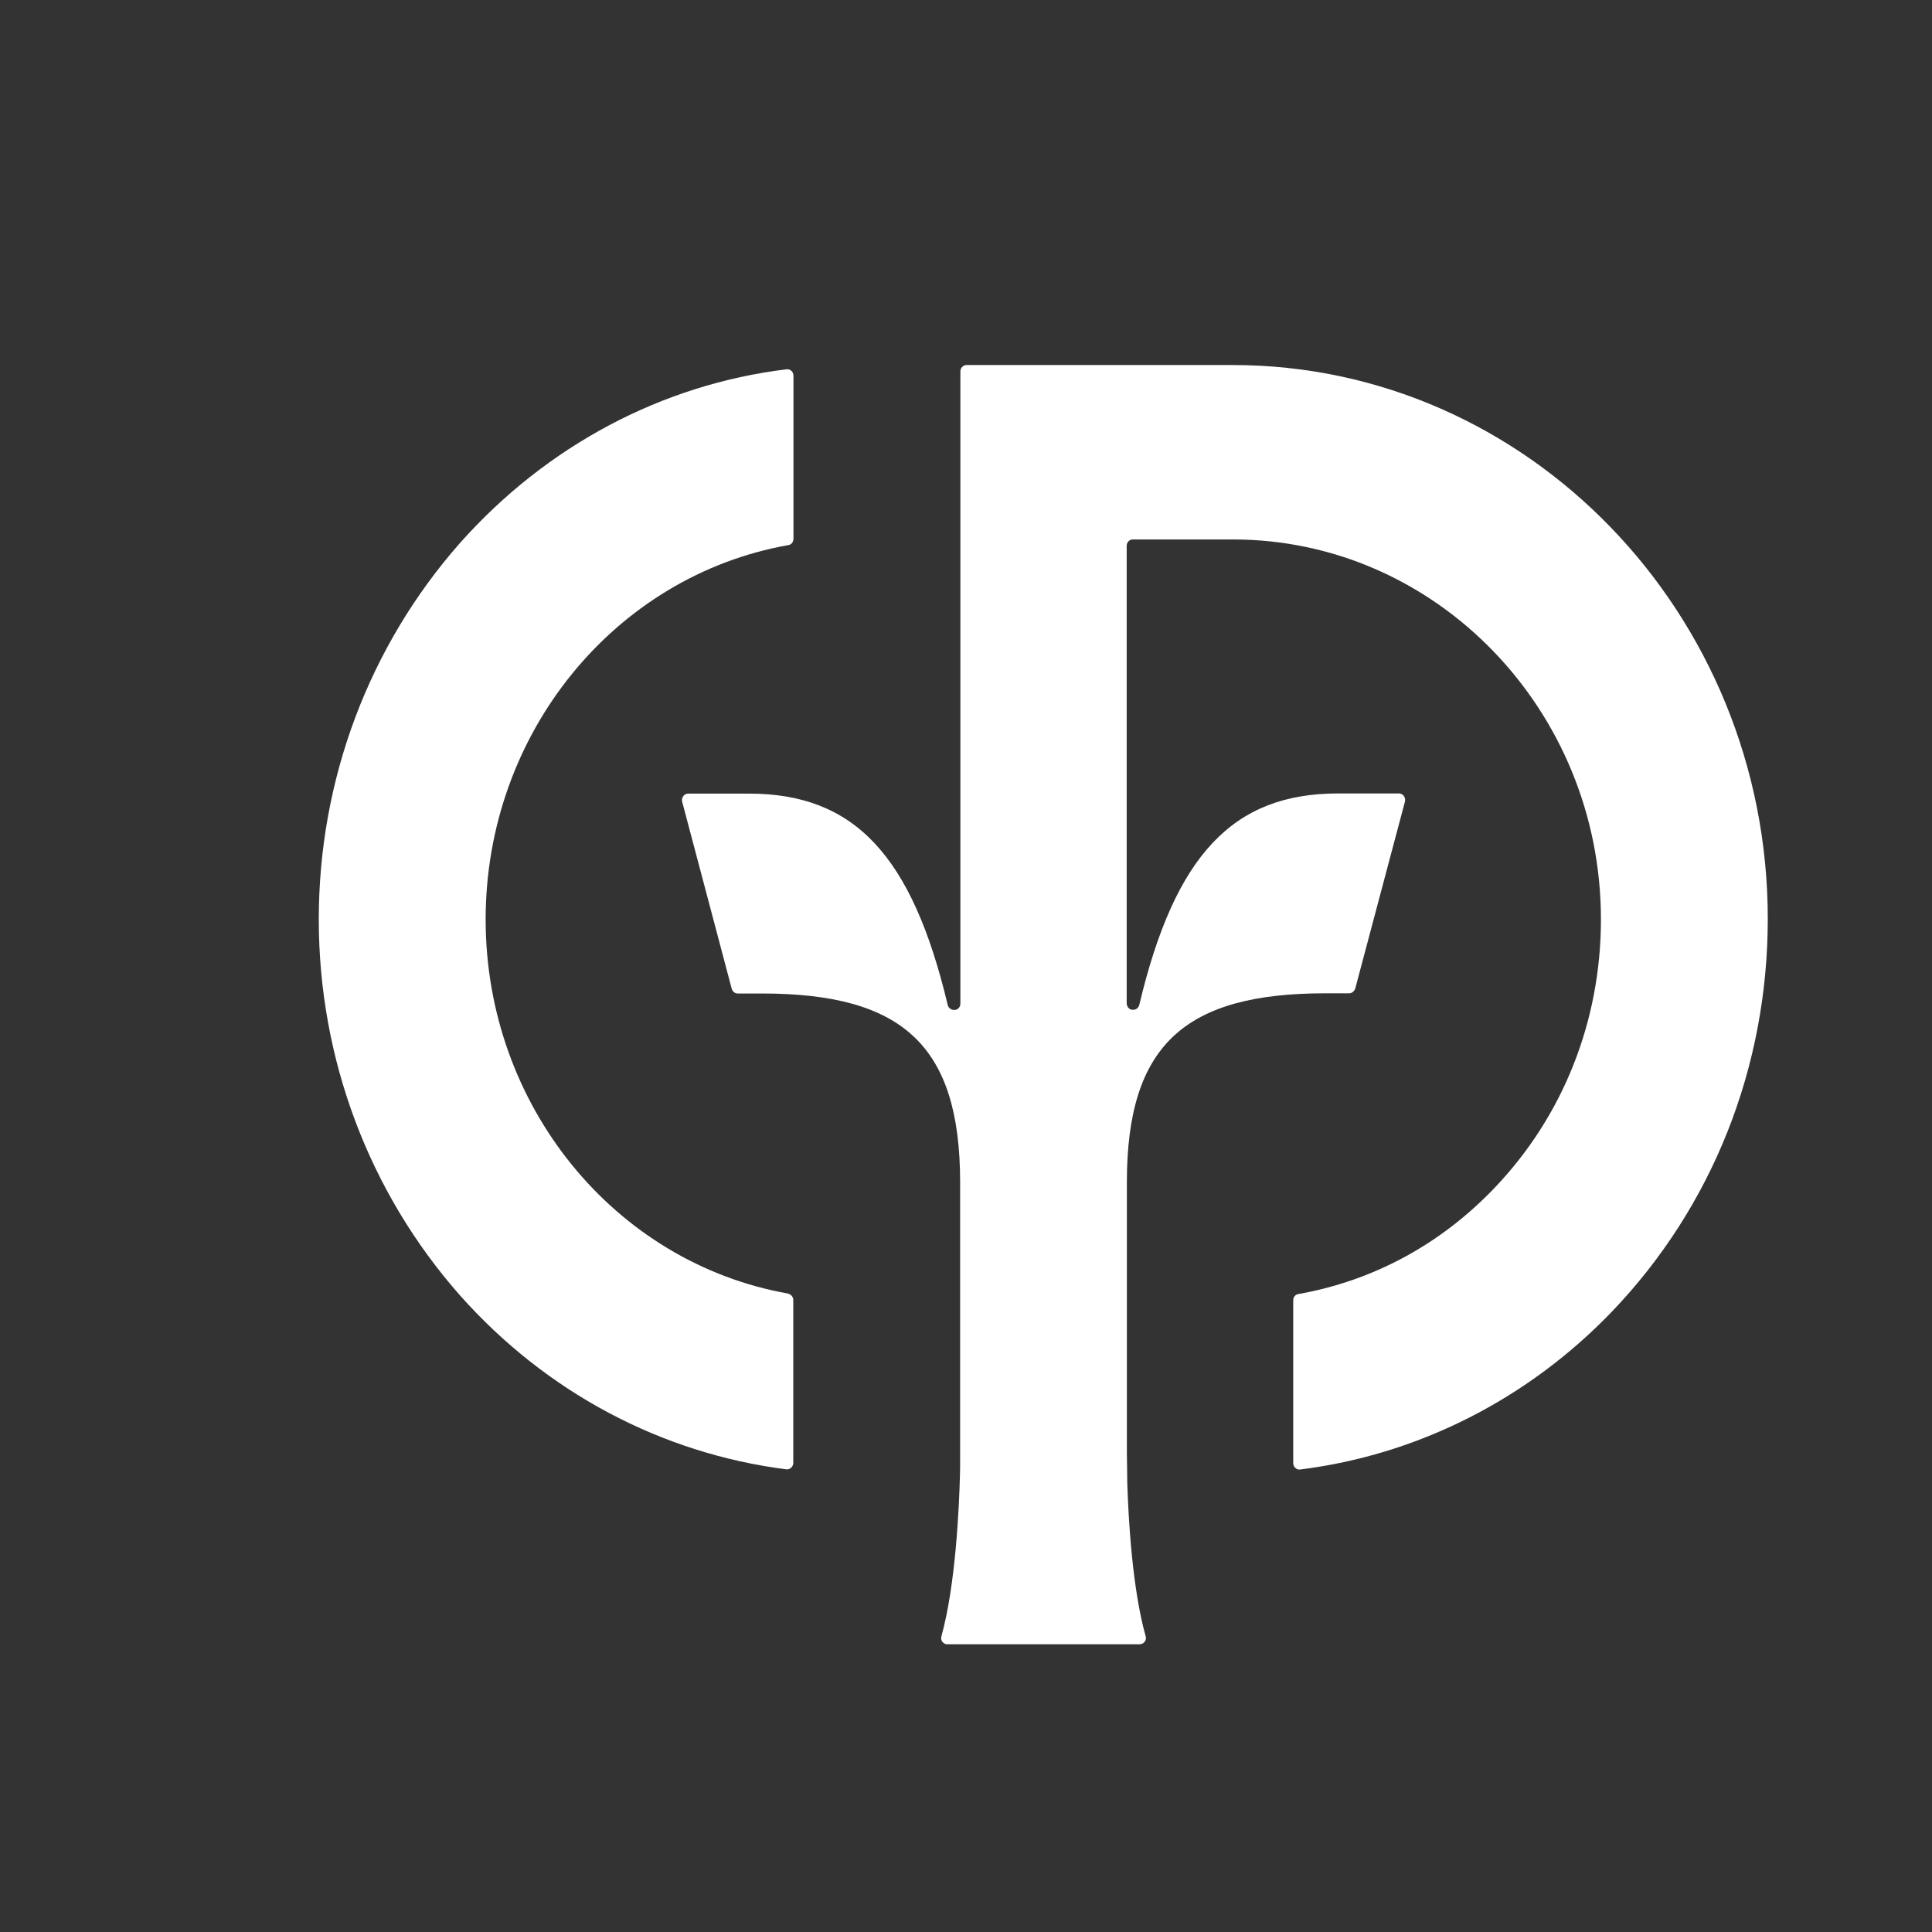 <?xml version="1.0" encoding="utf-8"?>
<!-- Generator: Adobe Illustrator 15.0.0, SVG Export Plug-In  -->
<!DOCTYPE svg PUBLIC "-//W3C//DTD SVG 1.1//EN" "http://www.w3.org/Graphics/SVG/1.1/DTD/svg11.dtd">
<svg version="1.1"
	 xmlns="http://www.w3.org/2000/svg" xmlns:xlink="http://www.w3.org/1999/xlink" xmlns:a="http://ns.adobe.com/AdobeSVGViewerExtensions/3.0/"
	 x="0px" y="0px" width="100px" height="100px" viewBox="-16.5 -18.894 100 100" enable-background="new -16.5 -18.894 100 100"
	 xml:space="preserve">
<rect x="-16.5" y="-18.894" width="100" height="100" fill="#333333" stroke="none"/>
<defs>
</defs>
<path fill="#FFFFFF" d="M24.288,48.063h0.015c-8.991-1.589-15.666-9.736-15.666-19.366c0-9.628,6.675-17.779,15.666-19.377
	c0.16-0.02,0.266-0.159,0.266-0.329V0.548c0-0.196-0.167-0.353-0.353-0.328c-6.463,0.787-12.433,3.962-16.906,8.99
	C2.608,14.544,0,21.444,0,28.693c0,7.234,2.608,14.135,7.311,19.464c4.458,5.016,10.424,8.181,16.896,9.002
	c0.177,0.018,0.353-0.136,0.353-0.328v-8.443C24.56,48.236,24.445,48.105,24.288,48.063z"/>
<path fill="#FFFFFF" d="M47.307,0h-13.78c-0.169,0-0.318,0.149-0.318,0.328v32.723c0,0.184-0.132,0.329-0.302,0.329H32.88
	c-0.142,0-0.292-0.098-0.327-0.259c-1.847-7.763-4.846-10.938-10.283-10.938h-3.155c-0.196,0-0.347,0.196-0.311,0.401l2.563,9.675
	c0.037,0.16,0.159,0.27,0.319,0.27h1.238c7.257,0,10.272,2.652,10.272,9.775v14.386c0,0.223,0,0.478-0.008,0.734
	c-0.042,1.66-0.221,5.729-0.963,8.383c-0.061,0.203,0.097,0.406,0.302,0.406h9.966c0.201,0,0.368-0.203,0.309-0.406
	c-0.691-2.44-0.894-6.05-0.954-7.92c0-0.555-0.021-1.098-0.021-1.559V42.289c0-7.118,3.024-9.77,10.275-9.77h1.238
	c0.142,0,0.274-0.12,0.314-0.272l2.572-9.674c0.03-0.207-0.111-0.398-0.315-0.398h-3.155c-5.428,0-8.442,3.173-10.285,10.937
	c-0.04,0.161-0.175,0.269-0.325,0.259h-0.035c-0.161,0-0.284-0.158-0.294-0.33V9.356c0-0.181,0.143-0.328,0.319-0.328h5.182
	c10.497,0,19.046,8.824,19.046,19.665c0,5.25-1.952,10.182-5.51,13.901c-2.795,2.928-6.286,4.804-10.146,5.491
	c-0.154,0.021-0.271,0.151-0.271,0.33v8.426c0,0.193,0.179,0.36,0.361,0.326c6.083-0.758,11.787-3.634,16.165-8.203
	C72.145,43.538,75,36.337,75,28.663C75,12.865,62.57,0,47.307,0z"/>
</svg>
